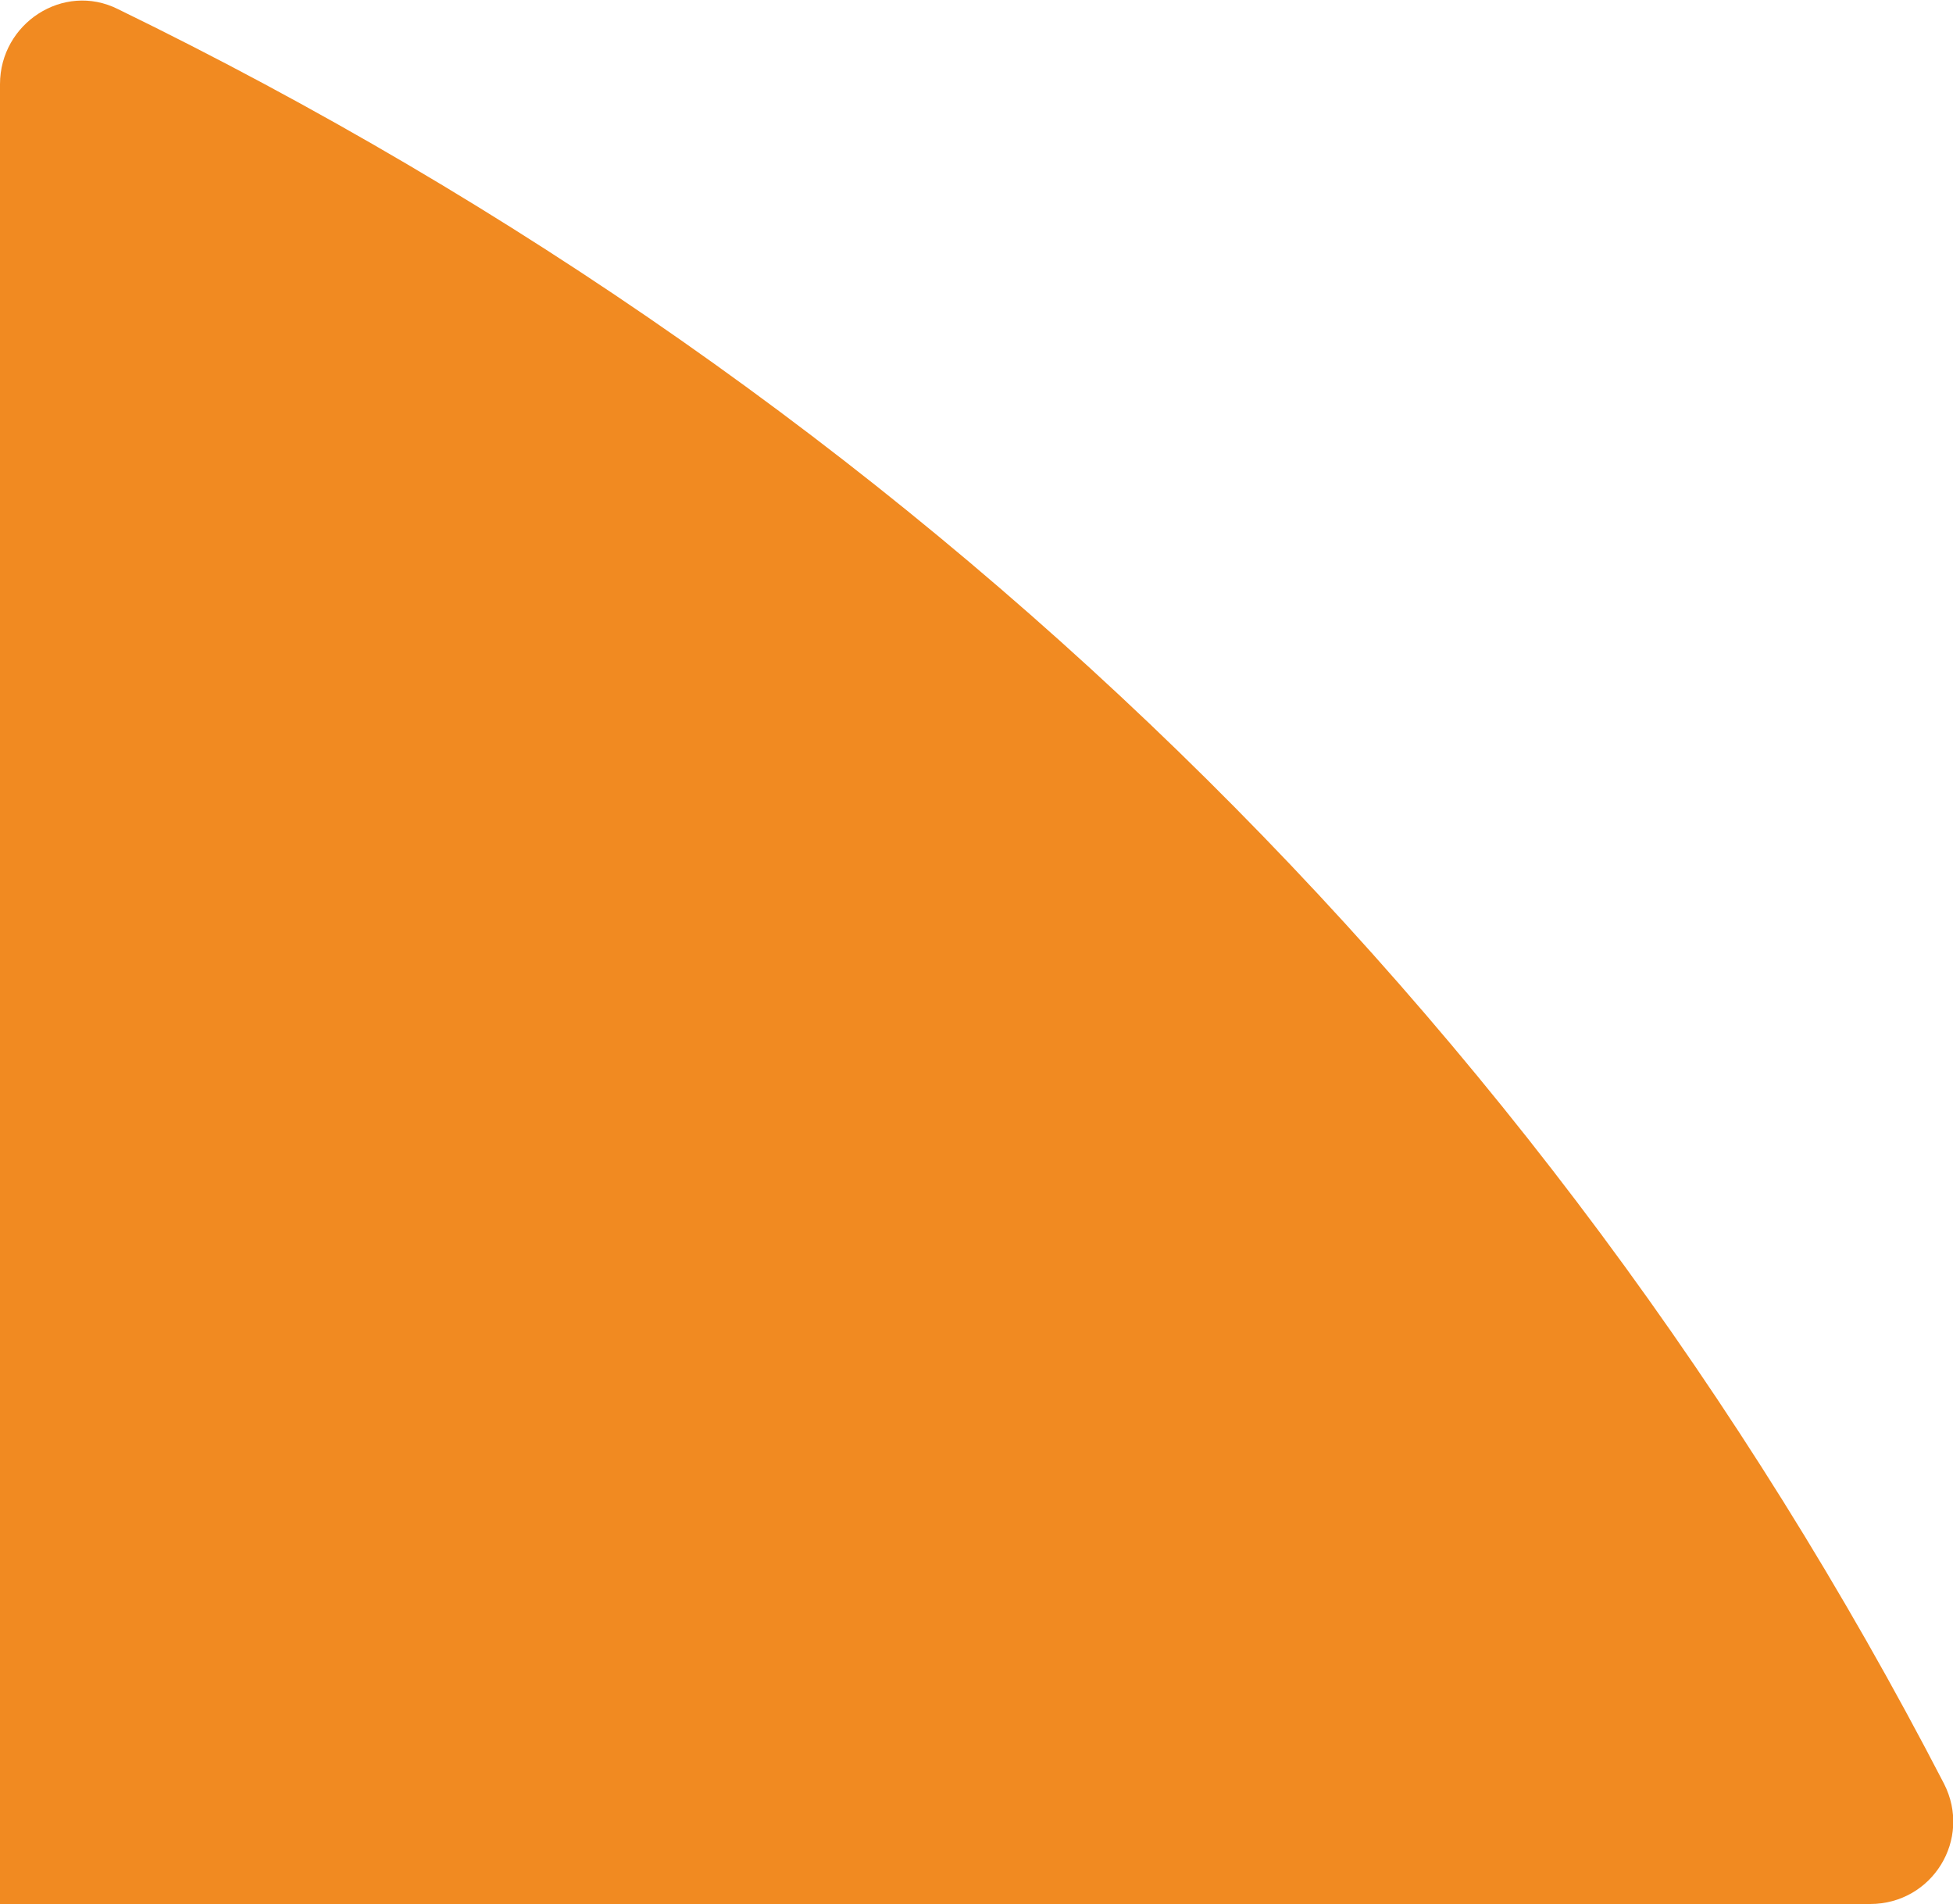 <?xml version="1.0" encoding="UTF-8"?> <!-- Generator: Adobe Illustrator 19.2.0, SVG Export Plug-In . SVG Version: 6.00 Build 0) --> <svg xmlns="http://www.w3.org/2000/svg" xmlns:xlink="http://www.w3.org/1999/xlink" id="Layer_1" x="0px" y="0px" viewBox="0 0 150.8 147" style="enable-background:new 0 0 150.8 147;" xml:space="preserve"> <style type="text/css"> .st0{fill:#F18A21;} </style> <g id="Layer_2"> <path class="st0" d="M9.1,0.7C4.9-1.4,0,1.8,0,6.5V147l0,0h144.4c4.8,0,7.9-5,5.7-9.3C119.2,78,70.3,30.5,9.1,0.7z"></path> </g> </svg> 